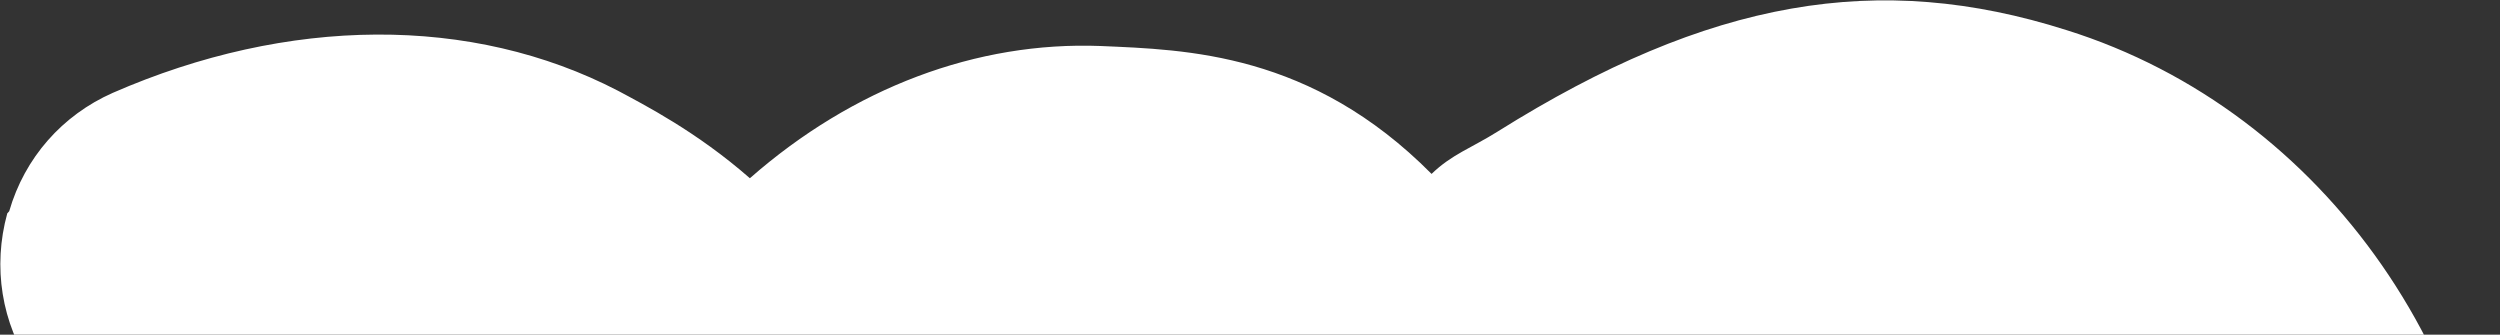 <?xml version="1.0" encoding="UTF-8"?> <svg xmlns="http://www.w3.org/2000/svg" width="1748" height="234" viewBox="0 0 1748 234" fill="none"><rect x="0" y="0" width="1748" height="234" fill="#333333" stroke="none"/> <g clip-path="url(#clip0_2_5)"> <g clip-path="url(#clip1_2_5)"> <g clip-path="url(#clip2_2_5)"> <path d="M6.444 147.681C17.256 110.261 43.562 80.549 78.812 64.94C201.575 11.346 329.777 10.309 432.173 63.492C450.58 73.376 487.107 92.046 524.313 124.619C596.446 61.298 683.046 28.83 769.562 32.169C829.491 34.787 916.727 36.711 1000.96 121.597C1015.02 107.972 1028.84 103.45 1047.01 92.064C1195.5 -1 1313.74 -20.605 1444.81 21.023C1626.15 77.752 1750.77 257.154 1747.65 457.419C1746.77 496.951 1728.79 533.885 1696.93 558.002C1675.87 574.032 1651.3 583.347 1624.59 584.418C1622.95 584.846 1621.15 584.724 1618.81 584.746C1607.66 584.71 1596.77 583.433 1585.45 580.507C1527.61 565.613 1487.46 512.686 1488.86 454.833C1491.36 367.361 1441.5 290.561 1366.78 267.145C1301.73 247.084 1241.17 280.415 1210.52 302.455C1162.09 337.327 1141.77 374.283 1137.87 384.097C1144.74 503.156 1070.11 534.275 1037.69 542.697C1009.66 549.978 913.646 562.012 872.363 430.185C864.412 404.092 850.794 360.699 825.193 332.151C796.109 299.229 771.8 291.464 756.37 290.779C716.673 287.012 676.999 330.755 658.836 362.458C634.393 460.322 567.085 478.979 529.101 481.806C460.829 485.461 409.491 443.653 380.342 358.538L376.531 348.382C369.622 330.818 347.689 311.876 311.162 293.206C281.272 277.505 230.078 281.417 180.155 303.771C124.329 328.245 57.633 308.613 22.739 257.84C0.964 225.952 -5.182 186.485 5.081 149.208L6.444 147.681Z" fill="white"></path> </g> </g> </g> <defs> <clipPath id="clip0_2_5"> <rect width="1748" height="585" fill="white"></rect> </clipPath> <clipPath id="clip1_2_5"> <rect width="1748" height="585" fill="white"></rect> </clipPath> <clipPath id="clip2_2_5"> <rect width="1748" height="585" fill="white"></rect> </clipPath> </defs> </svg> 